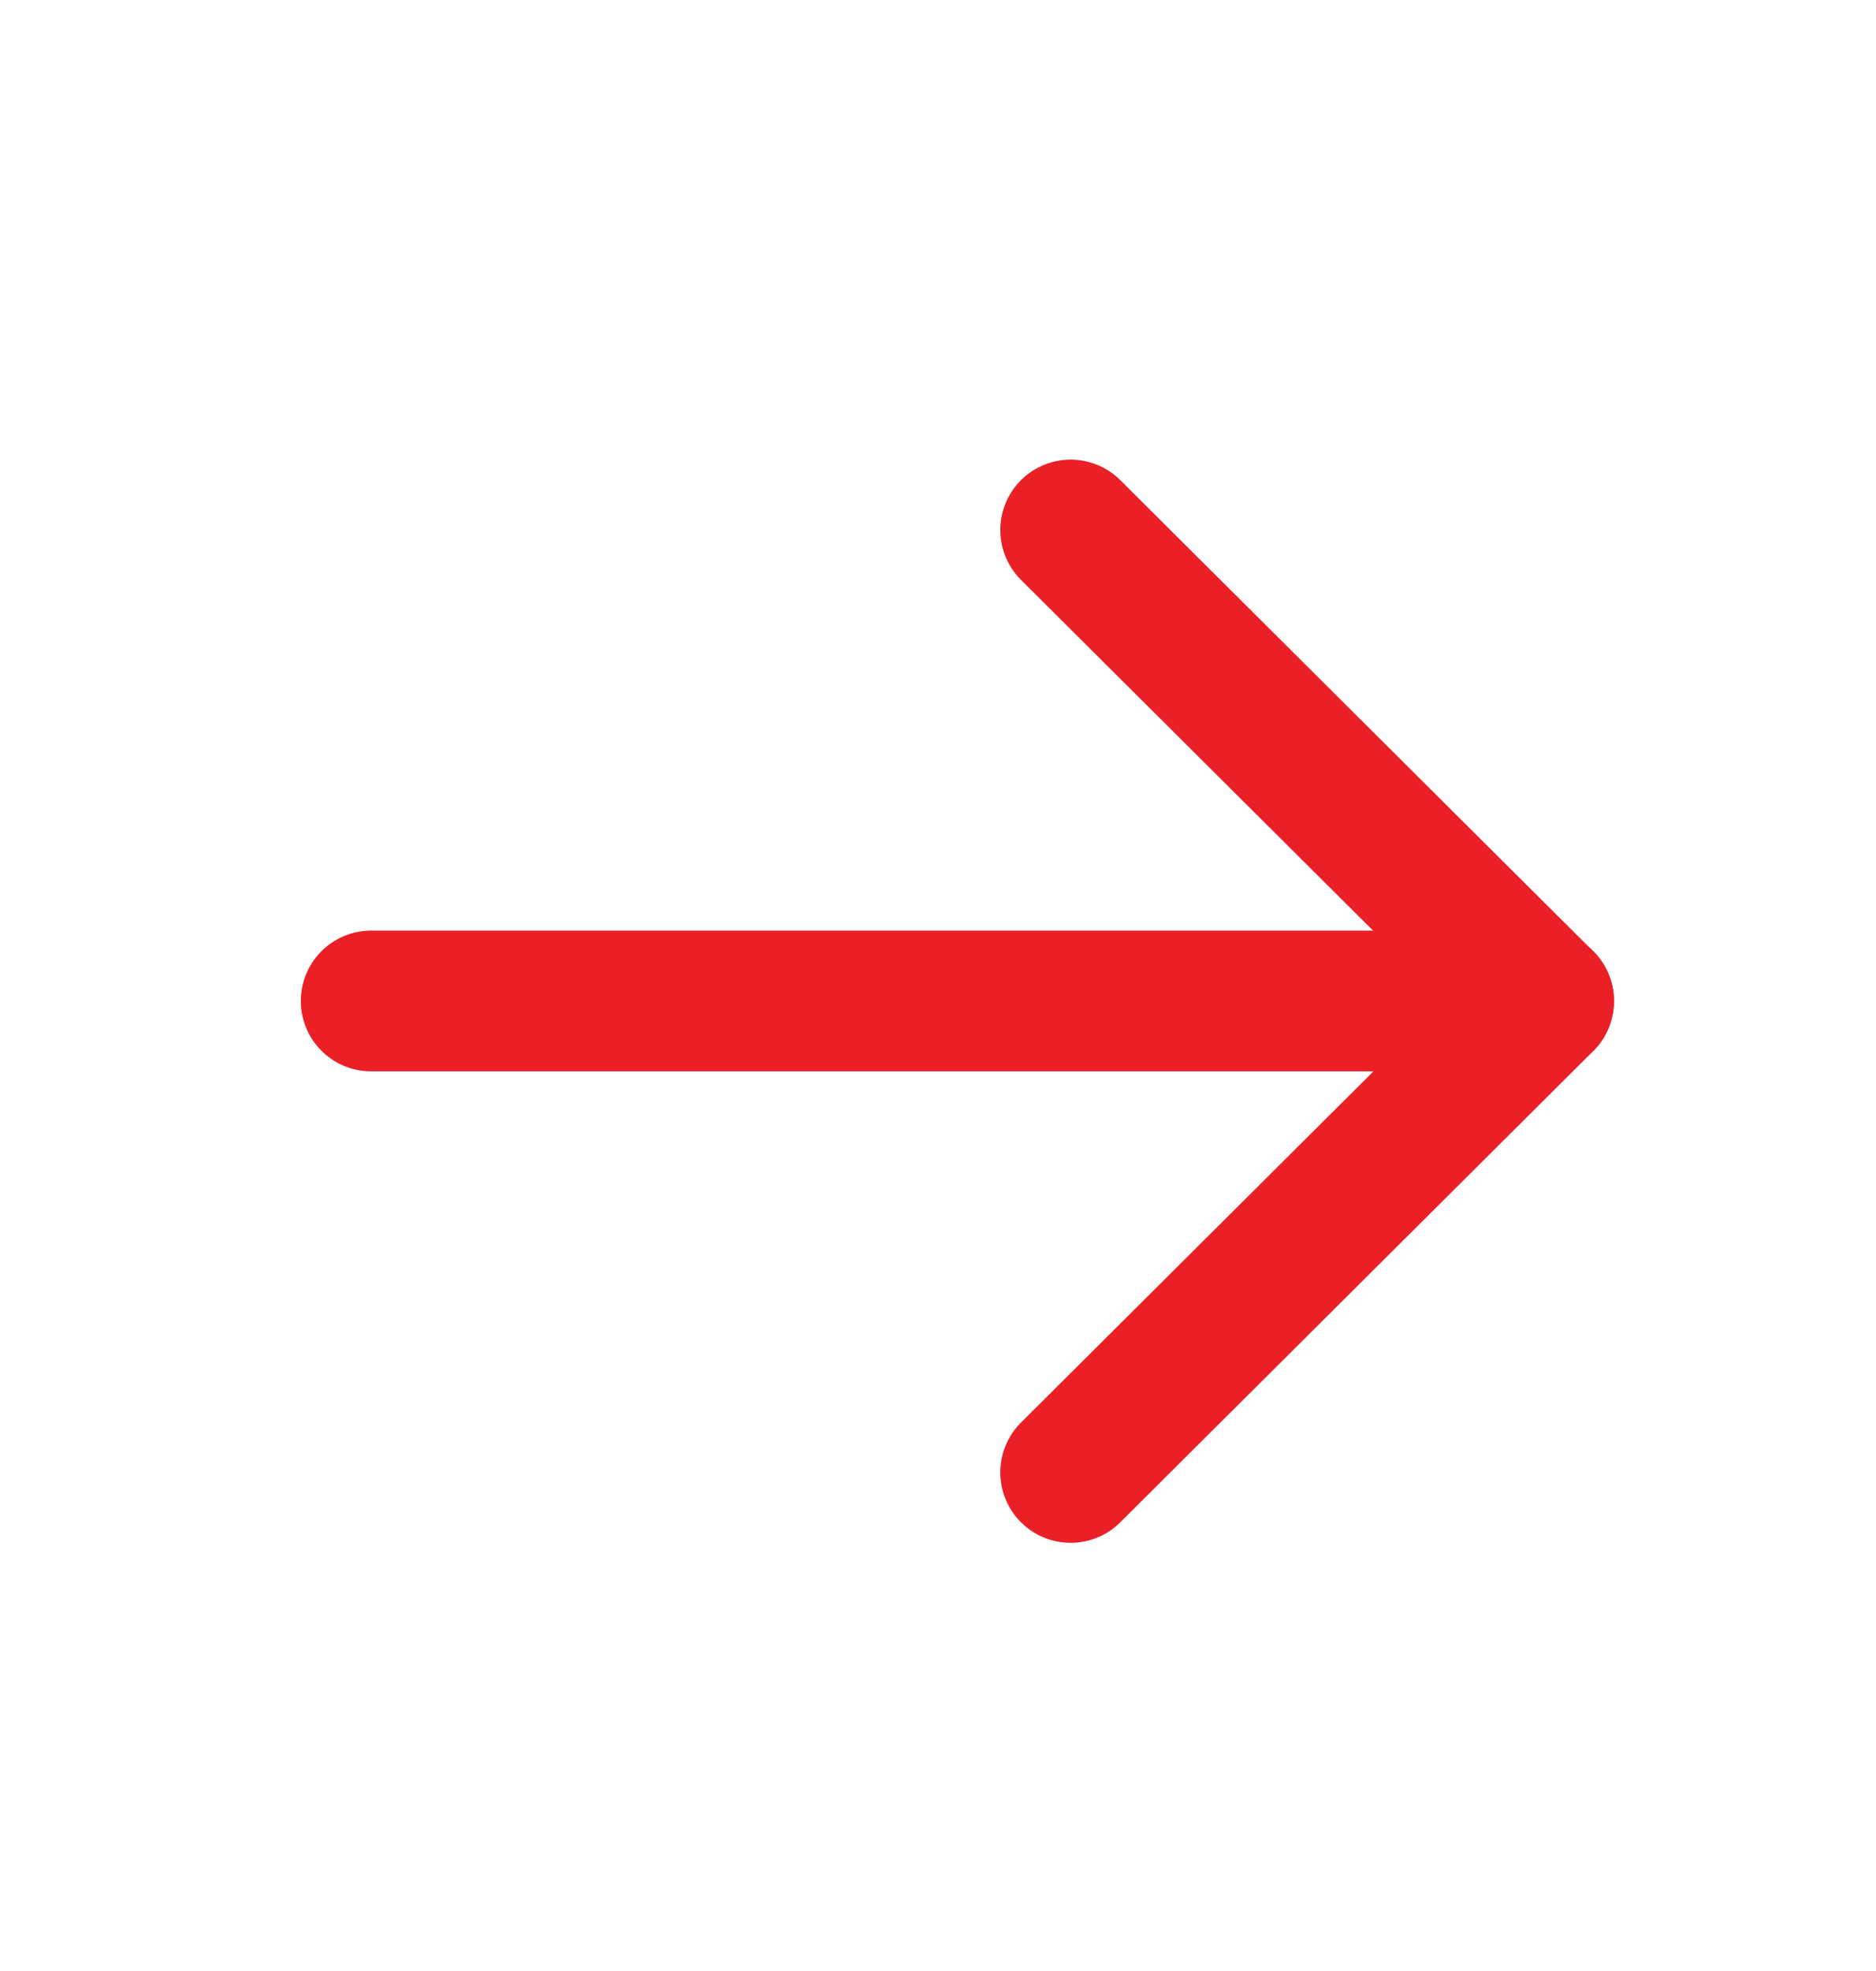<svg width="20" height="21" viewBox="0 0 20 21" fill="none" xmlns="http://www.w3.org/2000/svg">
<path d="M16.457 10.665H3.957" stroke="#EB2026" stroke-width="1.5" stroke-linecap="round" stroke-linejoin="round"/>
<path d="M11.414 5.647L16.456 10.667L11.414 15.688" stroke="#EB2026" stroke-width="1.5" stroke-linecap="round" stroke-linejoin="round"/>
</svg>
